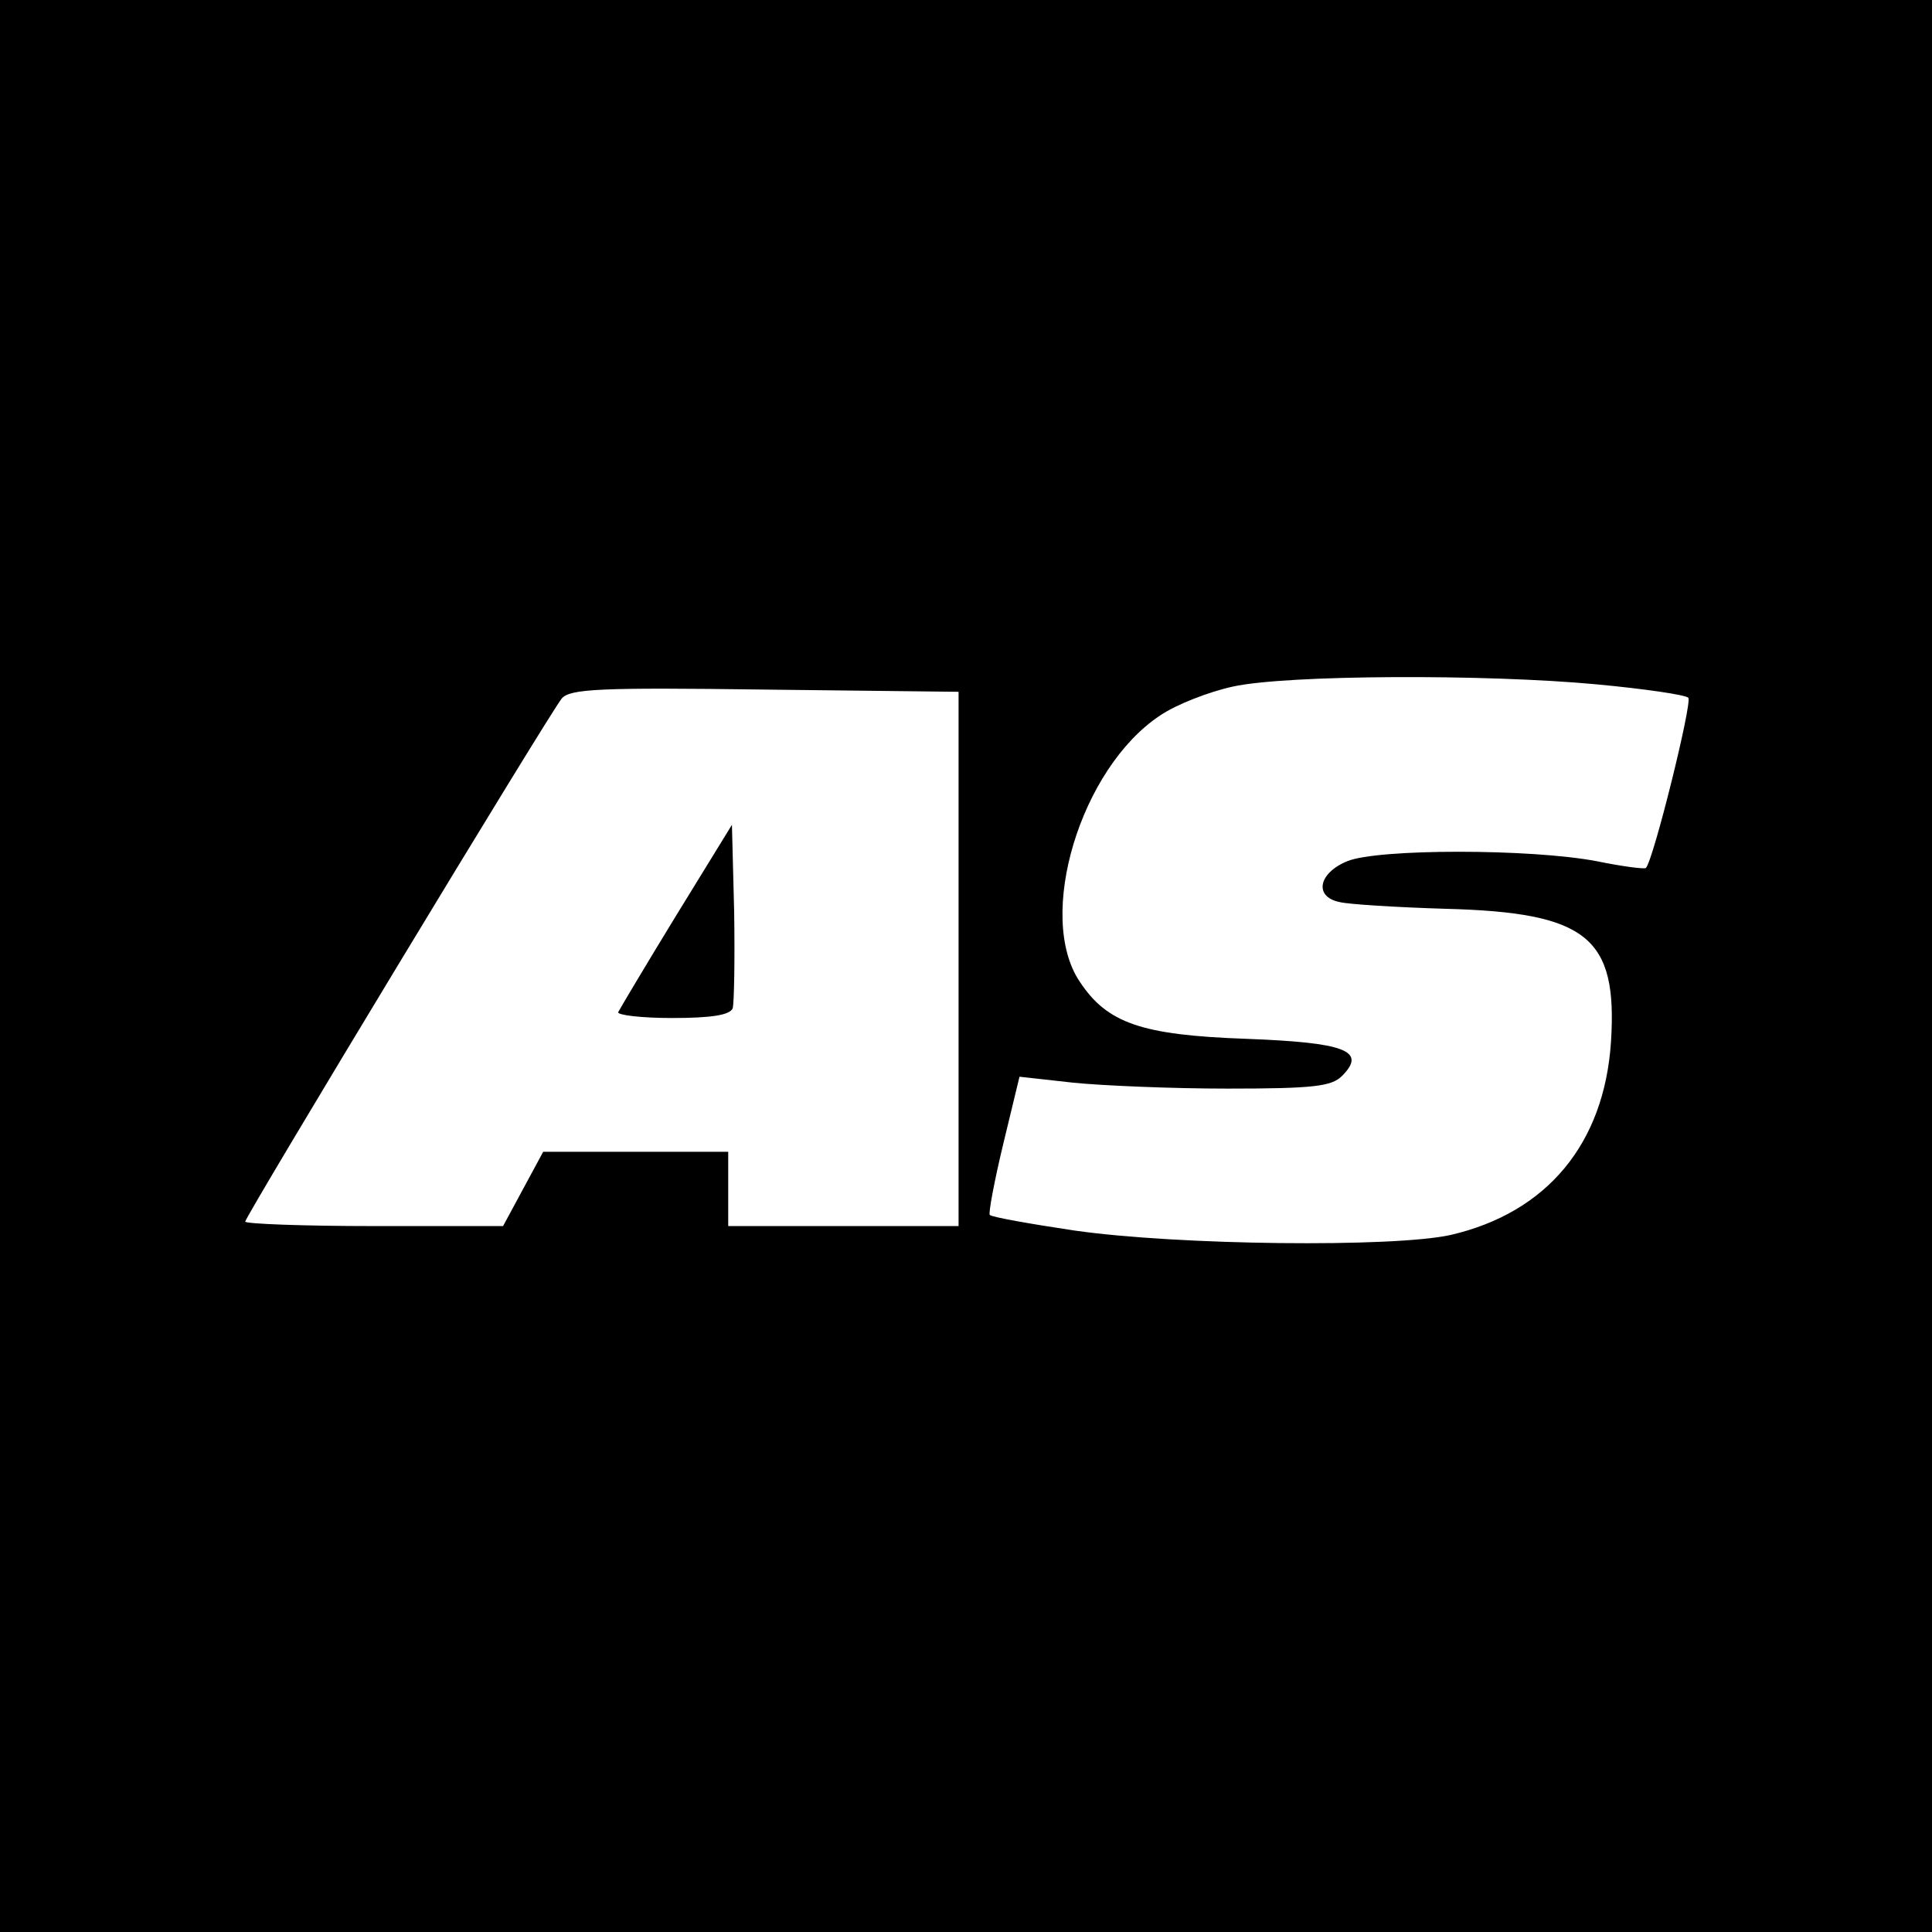<?xml version="1.0" standalone="no"?>
<!DOCTYPE svg PUBLIC "-//W3C//DTD SVG 20010904//EN"
 "http://www.w3.org/TR/2001/REC-SVG-20010904/DTD/svg10.dtd">
<svg version="1.0" xmlns="http://www.w3.org/2000/svg"
 width="260pt" height="260pt" viewBox="0 0 260 260"
 preserveAspectRatio="xMidYMid meet">
<g transform="translate(0,260) scale(0.1,-0.1)"
fill="#000000" stroke="none">
<path d="M0 1300 l0 -1300 1300 0 1300 0 0 1300 0 1300 -1300 0 -1300 0 0
-1300z m2149 379 c64 -6 119 -14 123 -18 6 -5 -47 -219 -57 -229 -1 -2 -32 2
-66 9 -89 17 -295 17 -336 0 -39 -16 -45 -48 -10 -55 12 -3 76 -7 142 -9 191
-5 232 -38 223 -179 -9 -137 -86 -230 -216 -260 -77 -17 -366 -14 -506 6 -60
9 -111 18 -114 21 -2 2 6 45 18 95 l22 91 72 -8 c39 -4 133 -8 208 -8 116 0
140 3 154 17 34 34 4 45 -129 50 -141 5 -187 21 -224 77 -59 88 1 287 108 358
22 15 66 32 98 39 72 16 341 17 490 3z m-859 -369 l0 -360 -155 0 -155 0 0 50
0 50 -124 0 -125 0 -27 -50 -27 -50 -174 0 c-95 0 -173 3 -173 6 0 7 410 685
426 704 11 13 51 15 273 12 l261 -3 0 -359z"/>
<path d="M910 1368 c-41 -67 -76 -126 -78 -130 -2 -4 31 -8 72 -8 54 0 78 4
82 13 2 7 3 66 2 130 l-3 117 -75 -122z"/>
</g>
</svg>
